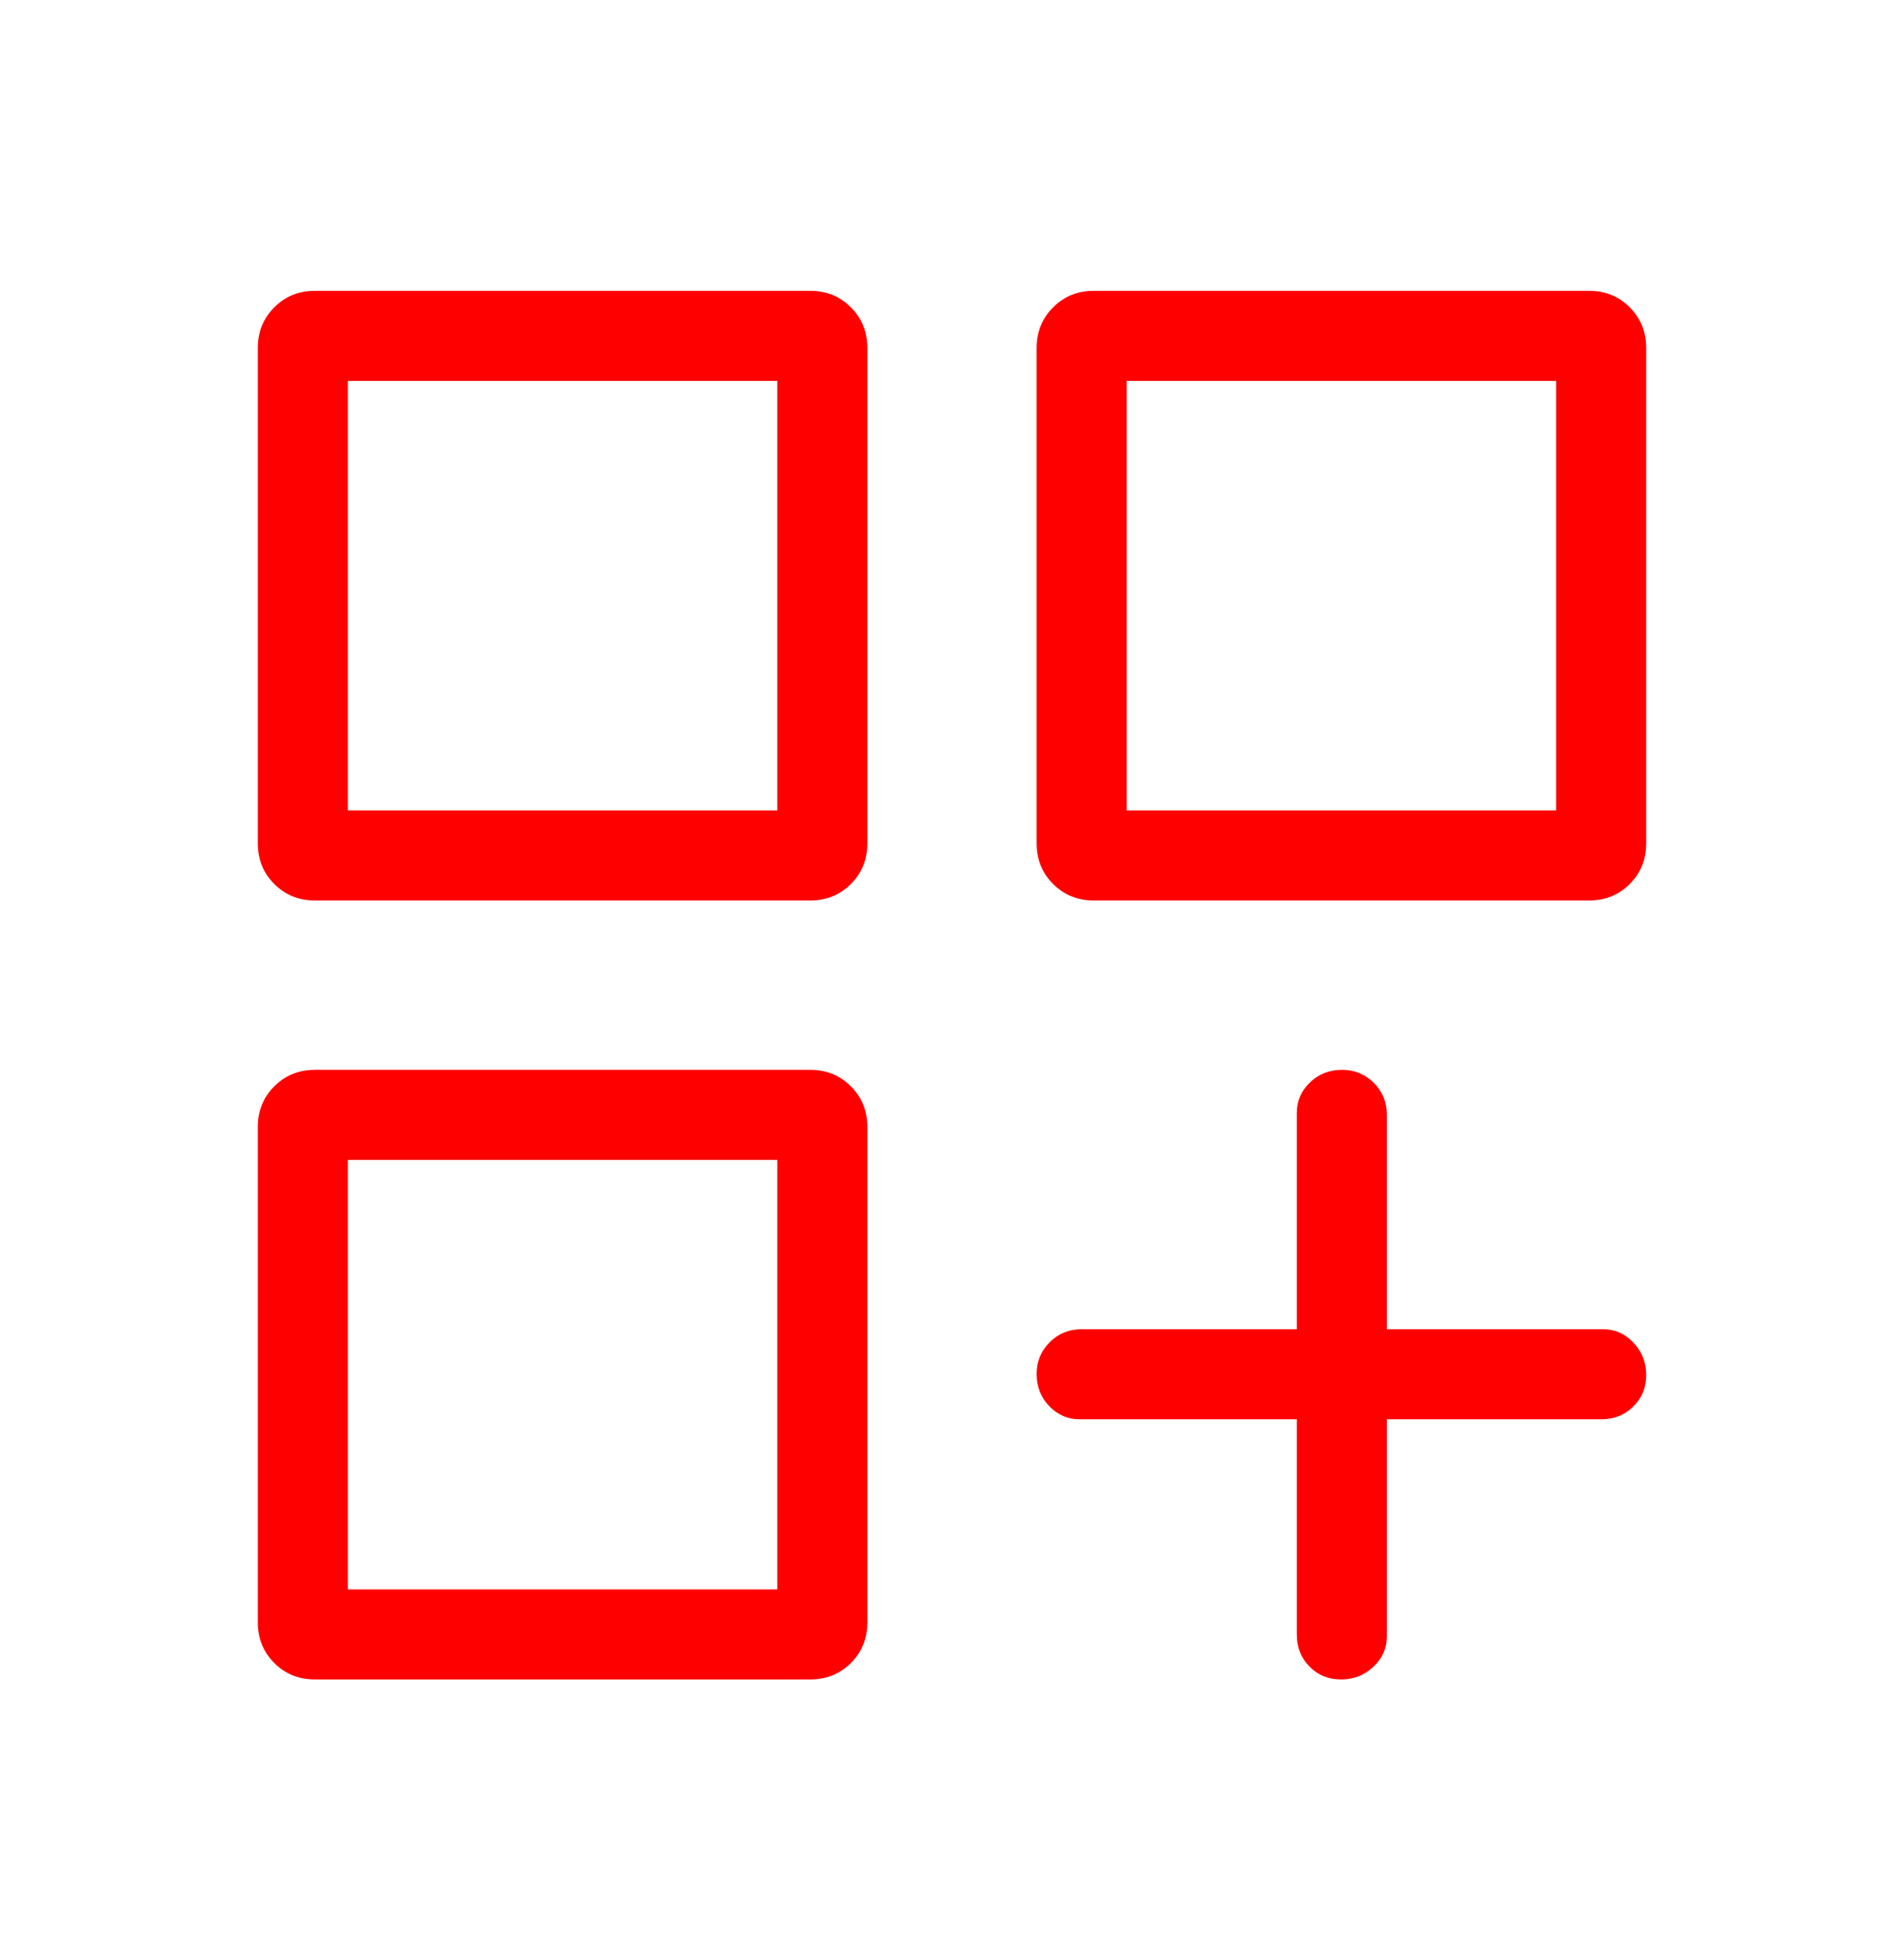 <svg width="48" height="49" viewBox="0 0 48 49" fill="none" xmlns="http://www.w3.org/2000/svg">
<path d="M7.942 22.697C7.534 22.697 7.191 22.558 6.915 22.282C6.638 22.006 6.5 21.663 6.5 21.254V8.774C6.5 8.365 6.638 8.022 6.915 7.746C7.191 7.469 7.534 7.331 7.942 7.331H20.423C20.832 7.331 21.174 7.469 21.451 7.746C21.727 8.022 21.866 8.365 21.866 8.774V21.254C21.866 21.663 21.727 22.006 21.451 22.282C21.174 22.558 20.832 22.697 20.423 22.697H7.942ZM27.577 22.697C27.168 22.697 26.826 22.558 26.549 22.282C26.273 22.006 26.134 21.663 26.134 21.254V8.774C26.134 8.365 26.273 8.022 26.549 7.746C26.826 7.469 27.168 7.331 27.577 7.331H40.057C40.466 7.331 40.809 7.469 41.086 7.746C41.362 8.022 41.5 8.365 41.5 8.774V21.254C41.5 21.663 41.362 22.006 41.086 22.282C40.809 22.558 40.466 22.697 40.057 22.697H27.577ZM7.942 42.331C7.534 42.331 7.191 42.193 6.915 41.917C6.638 41.64 6.5 41.297 6.5 40.889V28.408C6.5 28 6.638 27.657 6.915 27.381C7.191 27.104 7.534 26.966 7.942 26.966H20.423C20.832 26.966 21.174 27.104 21.451 27.381C21.727 27.657 21.866 28 21.866 28.408V40.889C21.866 41.297 21.727 41.64 21.451 41.917C21.174 42.193 20.832 42.331 20.423 42.331H7.942ZM33.808 42.331C33.49 42.331 33.224 42.223 33.011 42.005C32.799 41.788 32.693 41.518 32.693 41.197V35.774H27.22C26.922 35.774 26.667 35.664 26.454 35.445C26.241 35.225 26.134 34.954 26.134 34.629C26.134 34.318 26.243 34.053 26.461 33.833C26.678 33.614 26.948 33.504 27.27 33.504H32.693V28.051C32.693 27.753 32.802 27.498 33.022 27.285C33.24 27.072 33.512 26.966 33.837 26.966C34.148 26.966 34.413 27.075 34.633 27.292C34.852 27.51 34.962 27.779 34.962 28.101V33.504H40.416C40.713 33.504 40.968 33.617 41.181 33.843C41.394 34.068 41.5 34.34 41.5 34.658C41.5 34.976 41.391 35.242 41.174 35.454C40.956 35.667 40.687 35.774 40.365 35.774H34.962V41.247C34.962 41.544 34.849 41.799 34.623 42.012C34.398 42.225 34.126 42.331 33.808 42.331ZM28.404 9.6V20.427H39.231V9.6H28.404ZM8.769 9.6V20.427H19.596V9.6H8.769ZM8.769 29.235V40.062H19.596V29.235H8.769Z" fill="#FF0000"/>
</svg>
